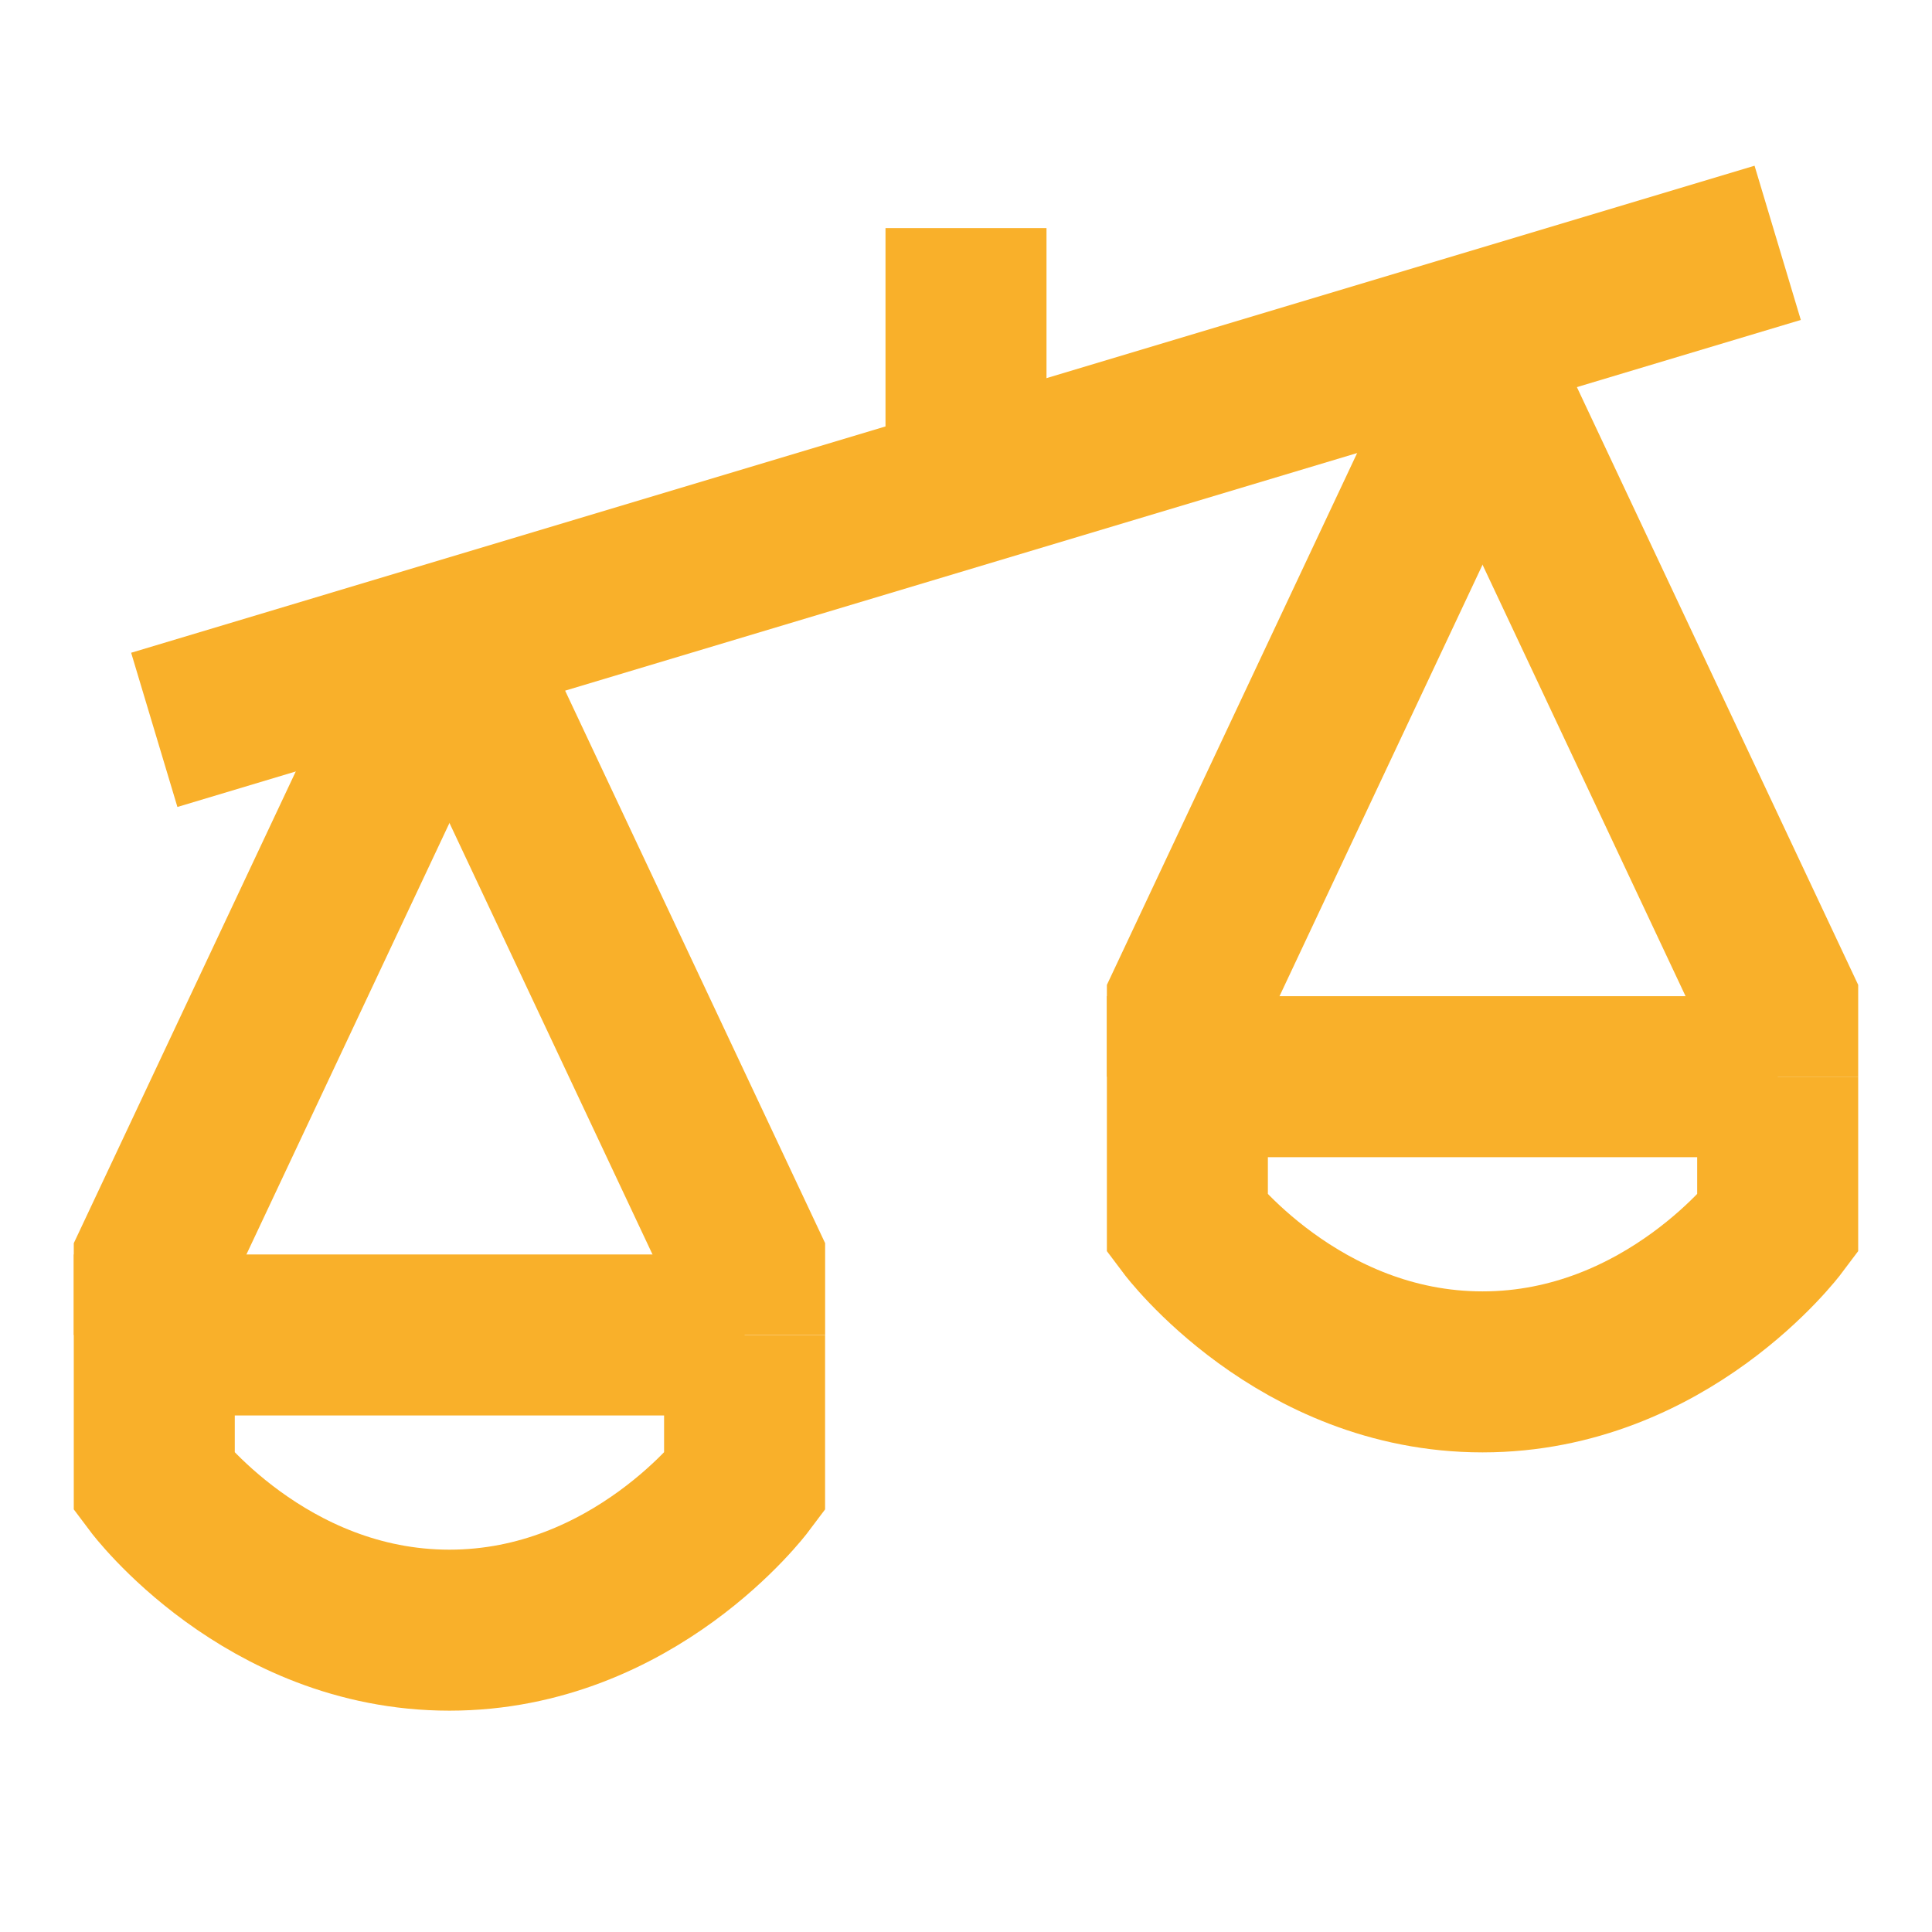 <svg xmlns="http://www.w3.org/2000/svg" fill="none" viewBox="-2 -2 48 48" id="Justice-Scale-2--Streamline-Sharp" height="48" width="48"><desc>Justice Scale 2 Streamline Icon: https://streamlinehq.com</desc><g id="justice-scale-2--office-work-scale-justice-unequal-company-arbitration-unbalance-court"><path id="Vector 2698" stroke="#f9b02a" d="m1.833 16.133 40.333 -12.1" stroke-width="4"></path><path id="Vector 2703" stroke="#f9b02a" d="M22 10.083V3.667" stroke-width="4"></path><path id="Vector 2700" stroke="#f9b02a" d="M16.5 31.167H1.833v3.667s2.75 3.667 7.333 3.667 7.333 -3.667 7.333 -3.667v-3.667Z" stroke-width="4"></path><path id="Vector 2953" stroke="#f9b02a" d="M42.167 24.75h-14.667v3.667s2.75 3.667 7.333 3.667 7.333 -3.667 7.333 -3.667v-3.667Z" stroke-width="4"></path><path id="Vector 2950" stroke="#f9b02a" d="M1.833 31.167v-1.833l7.333 -15.583" stroke-width="4"></path><path id="Vector 2954" stroke="#f9b02a" d="M27.5 24.75v-1.833L34.833 7.333" stroke-width="4"></path><path id="Vector 2952" stroke="#f9b02a" d="M9.167 13.75 16.5 29.333v1.833" stroke-width="4"></path><path id="Vector 2955" stroke="#f9b02a" d="m34.833 7.333 7.333 15.583v1.833" stroke-width="4"></path></g></svg>
